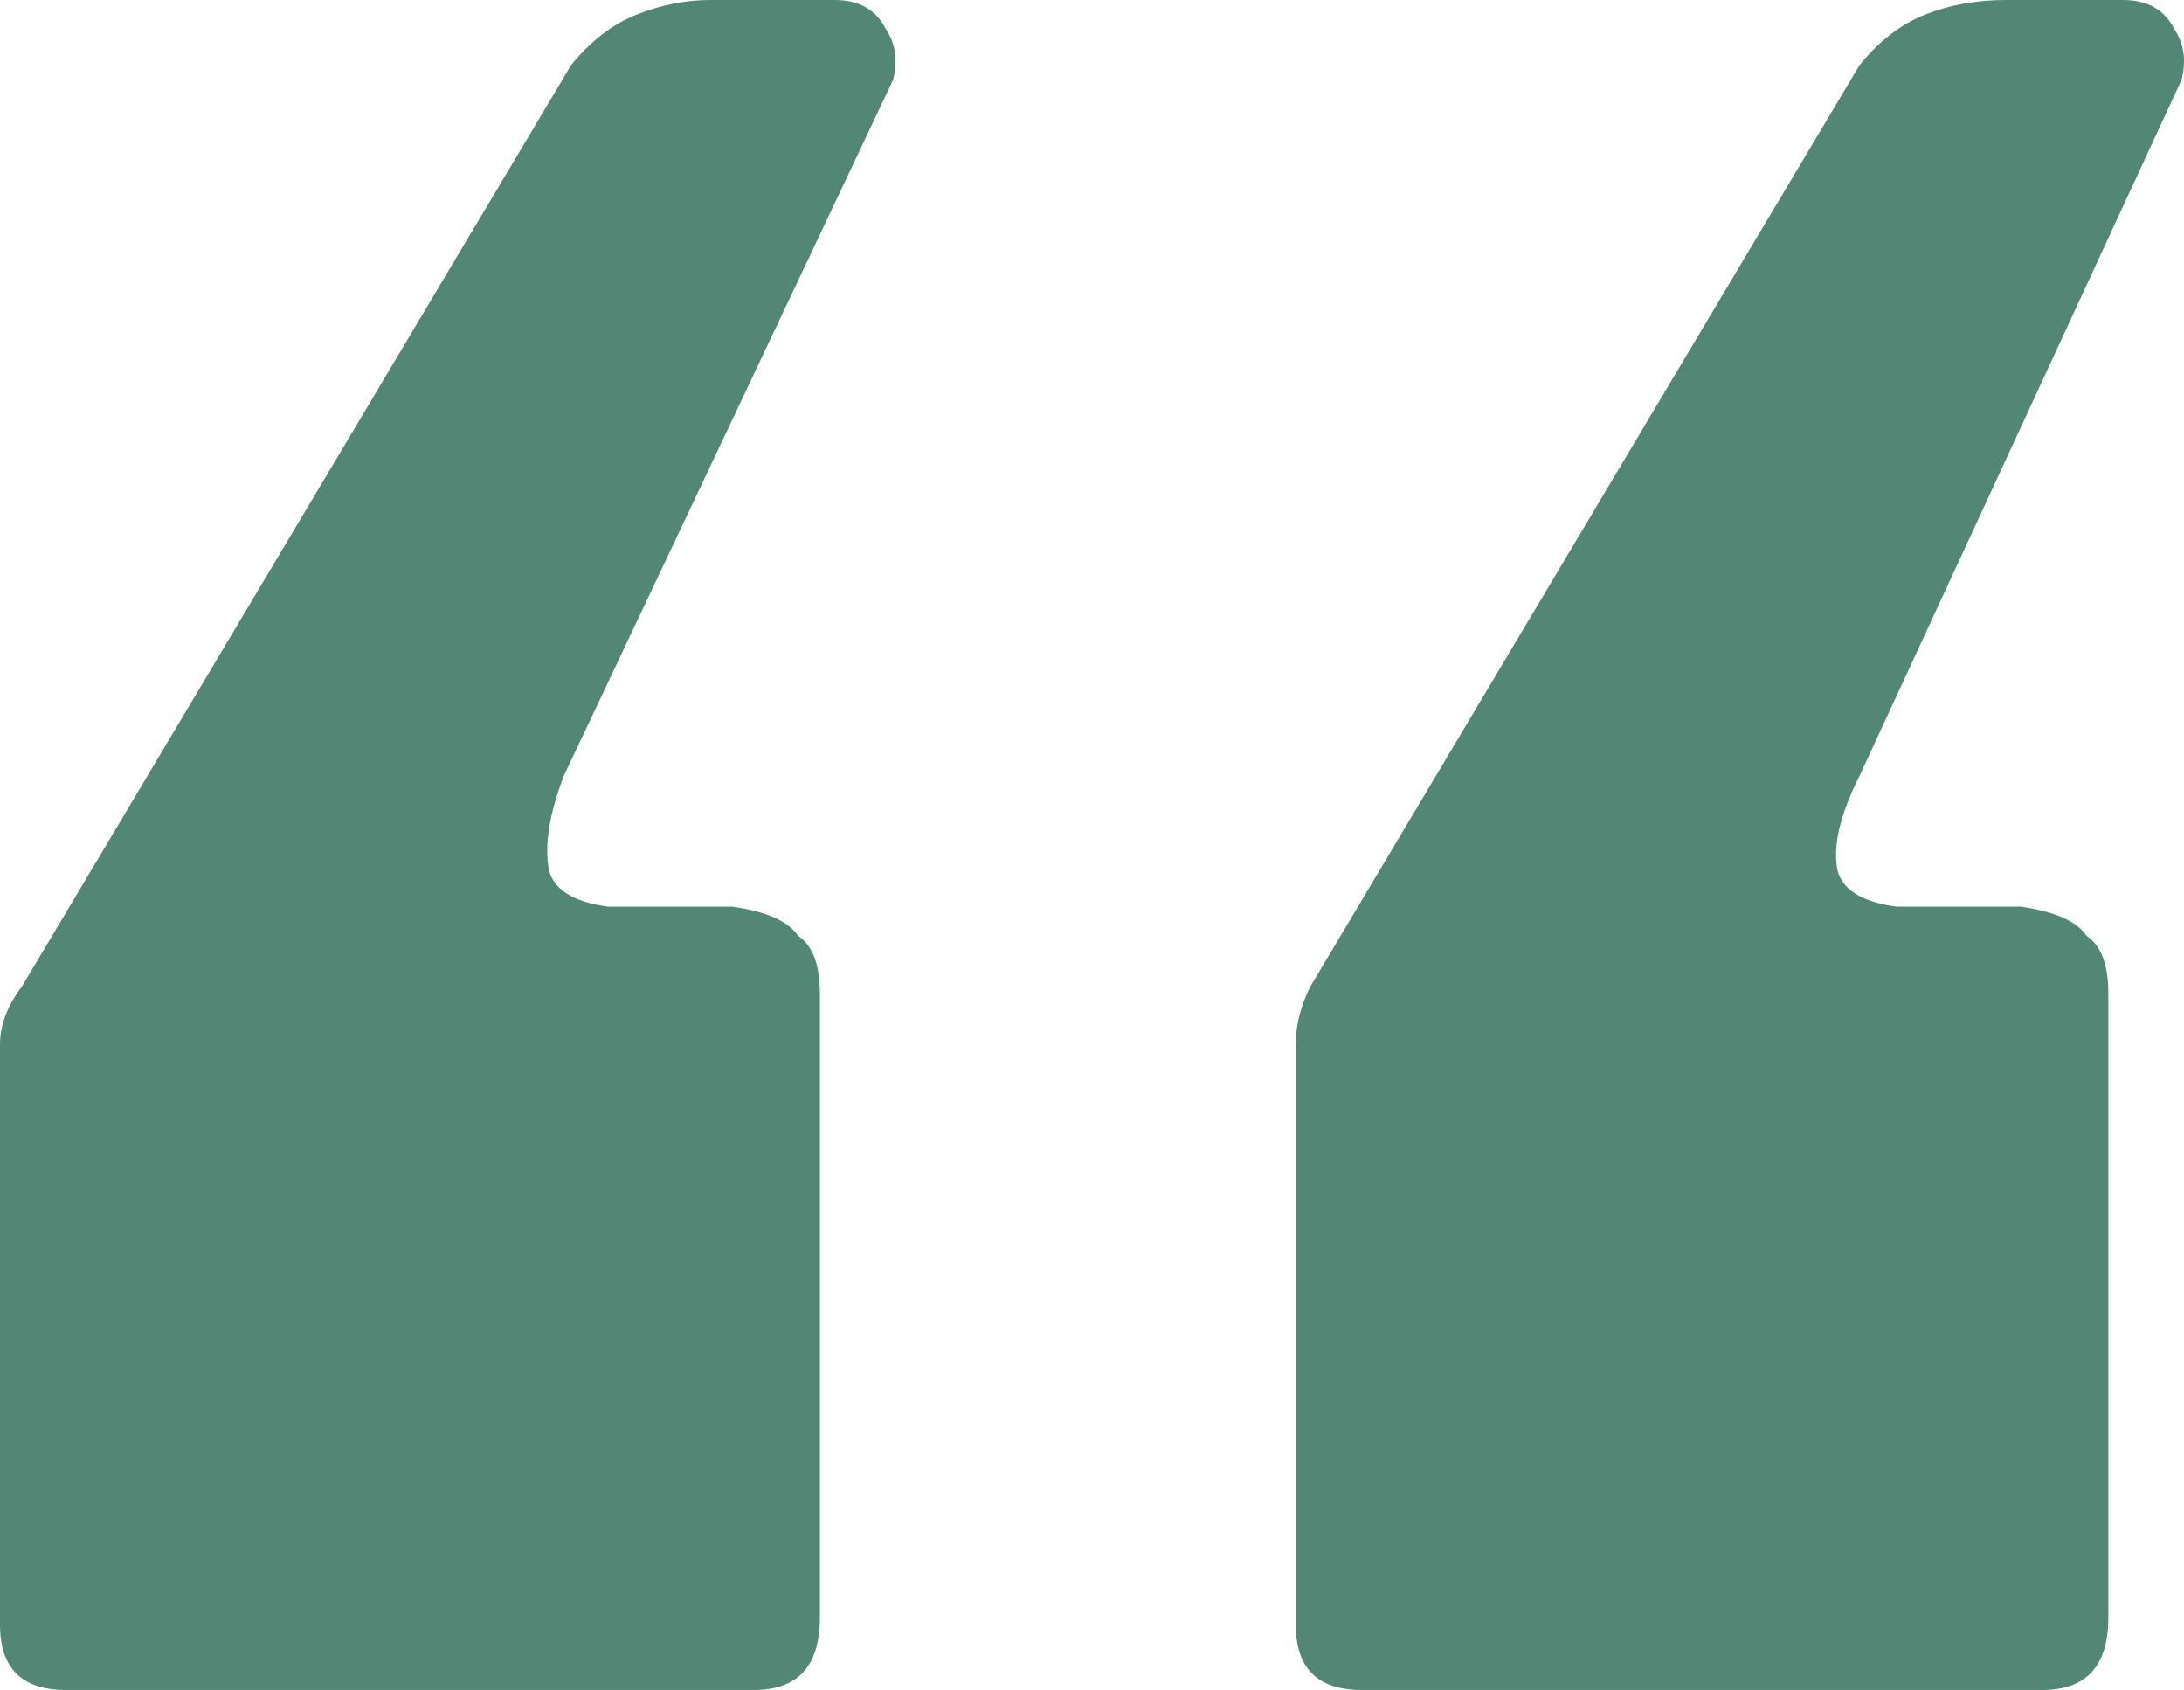 <svg xmlns="http://www.w3.org/2000/svg" width="106" height="82" viewBox="0 0 106 82" fill="none"><path d="M66.087 82C63.955 82 62.889 80.944 62.889 78.833V50.678C62.889 49.74 63.126 48.801 63.6 47.863L90.248 3.167C91.195 1.994 92.261 1.173 93.446 0.704C94.63 0.235 95.933 0 97.354 0H103.039C104.223 0 105.053 0.469 105.526 1.408C106 2.112 106.118 2.933 105.882 3.871L90.248 37.657C89.301 39.534 88.945 41.059 89.182 42.232C89.419 43.17 90.367 43.757 92.025 43.991H98.065C99.723 44.226 100.789 44.695 101.263 45.399C101.973 45.868 102.328 46.807 102.328 48.215V78.481C102.328 80.827 101.263 82 99.131 82H66.087ZM3.198 82C1.066 82 0 80.944 0 78.833V50.678C0 49.74 0.355 48.801 1.066 47.863L27.714 3.167C28.662 1.994 29.727 1.173 30.912 0.704C32.096 0.235 33.28 0 34.465 0H40.505C41.689 0 42.518 0.469 42.992 1.408C43.466 2.112 43.584 2.933 43.347 3.871L27.359 37.657C26.648 39.534 26.411 41.059 26.648 42.232C26.885 43.17 27.832 43.757 29.491 43.991H35.531C37.189 44.226 38.255 44.695 38.728 45.399C39.439 45.868 39.794 46.807 39.794 48.215V78.481C39.794 80.827 38.728 82 36.597 82H3.198Z" fill="#528675"></path></svg>